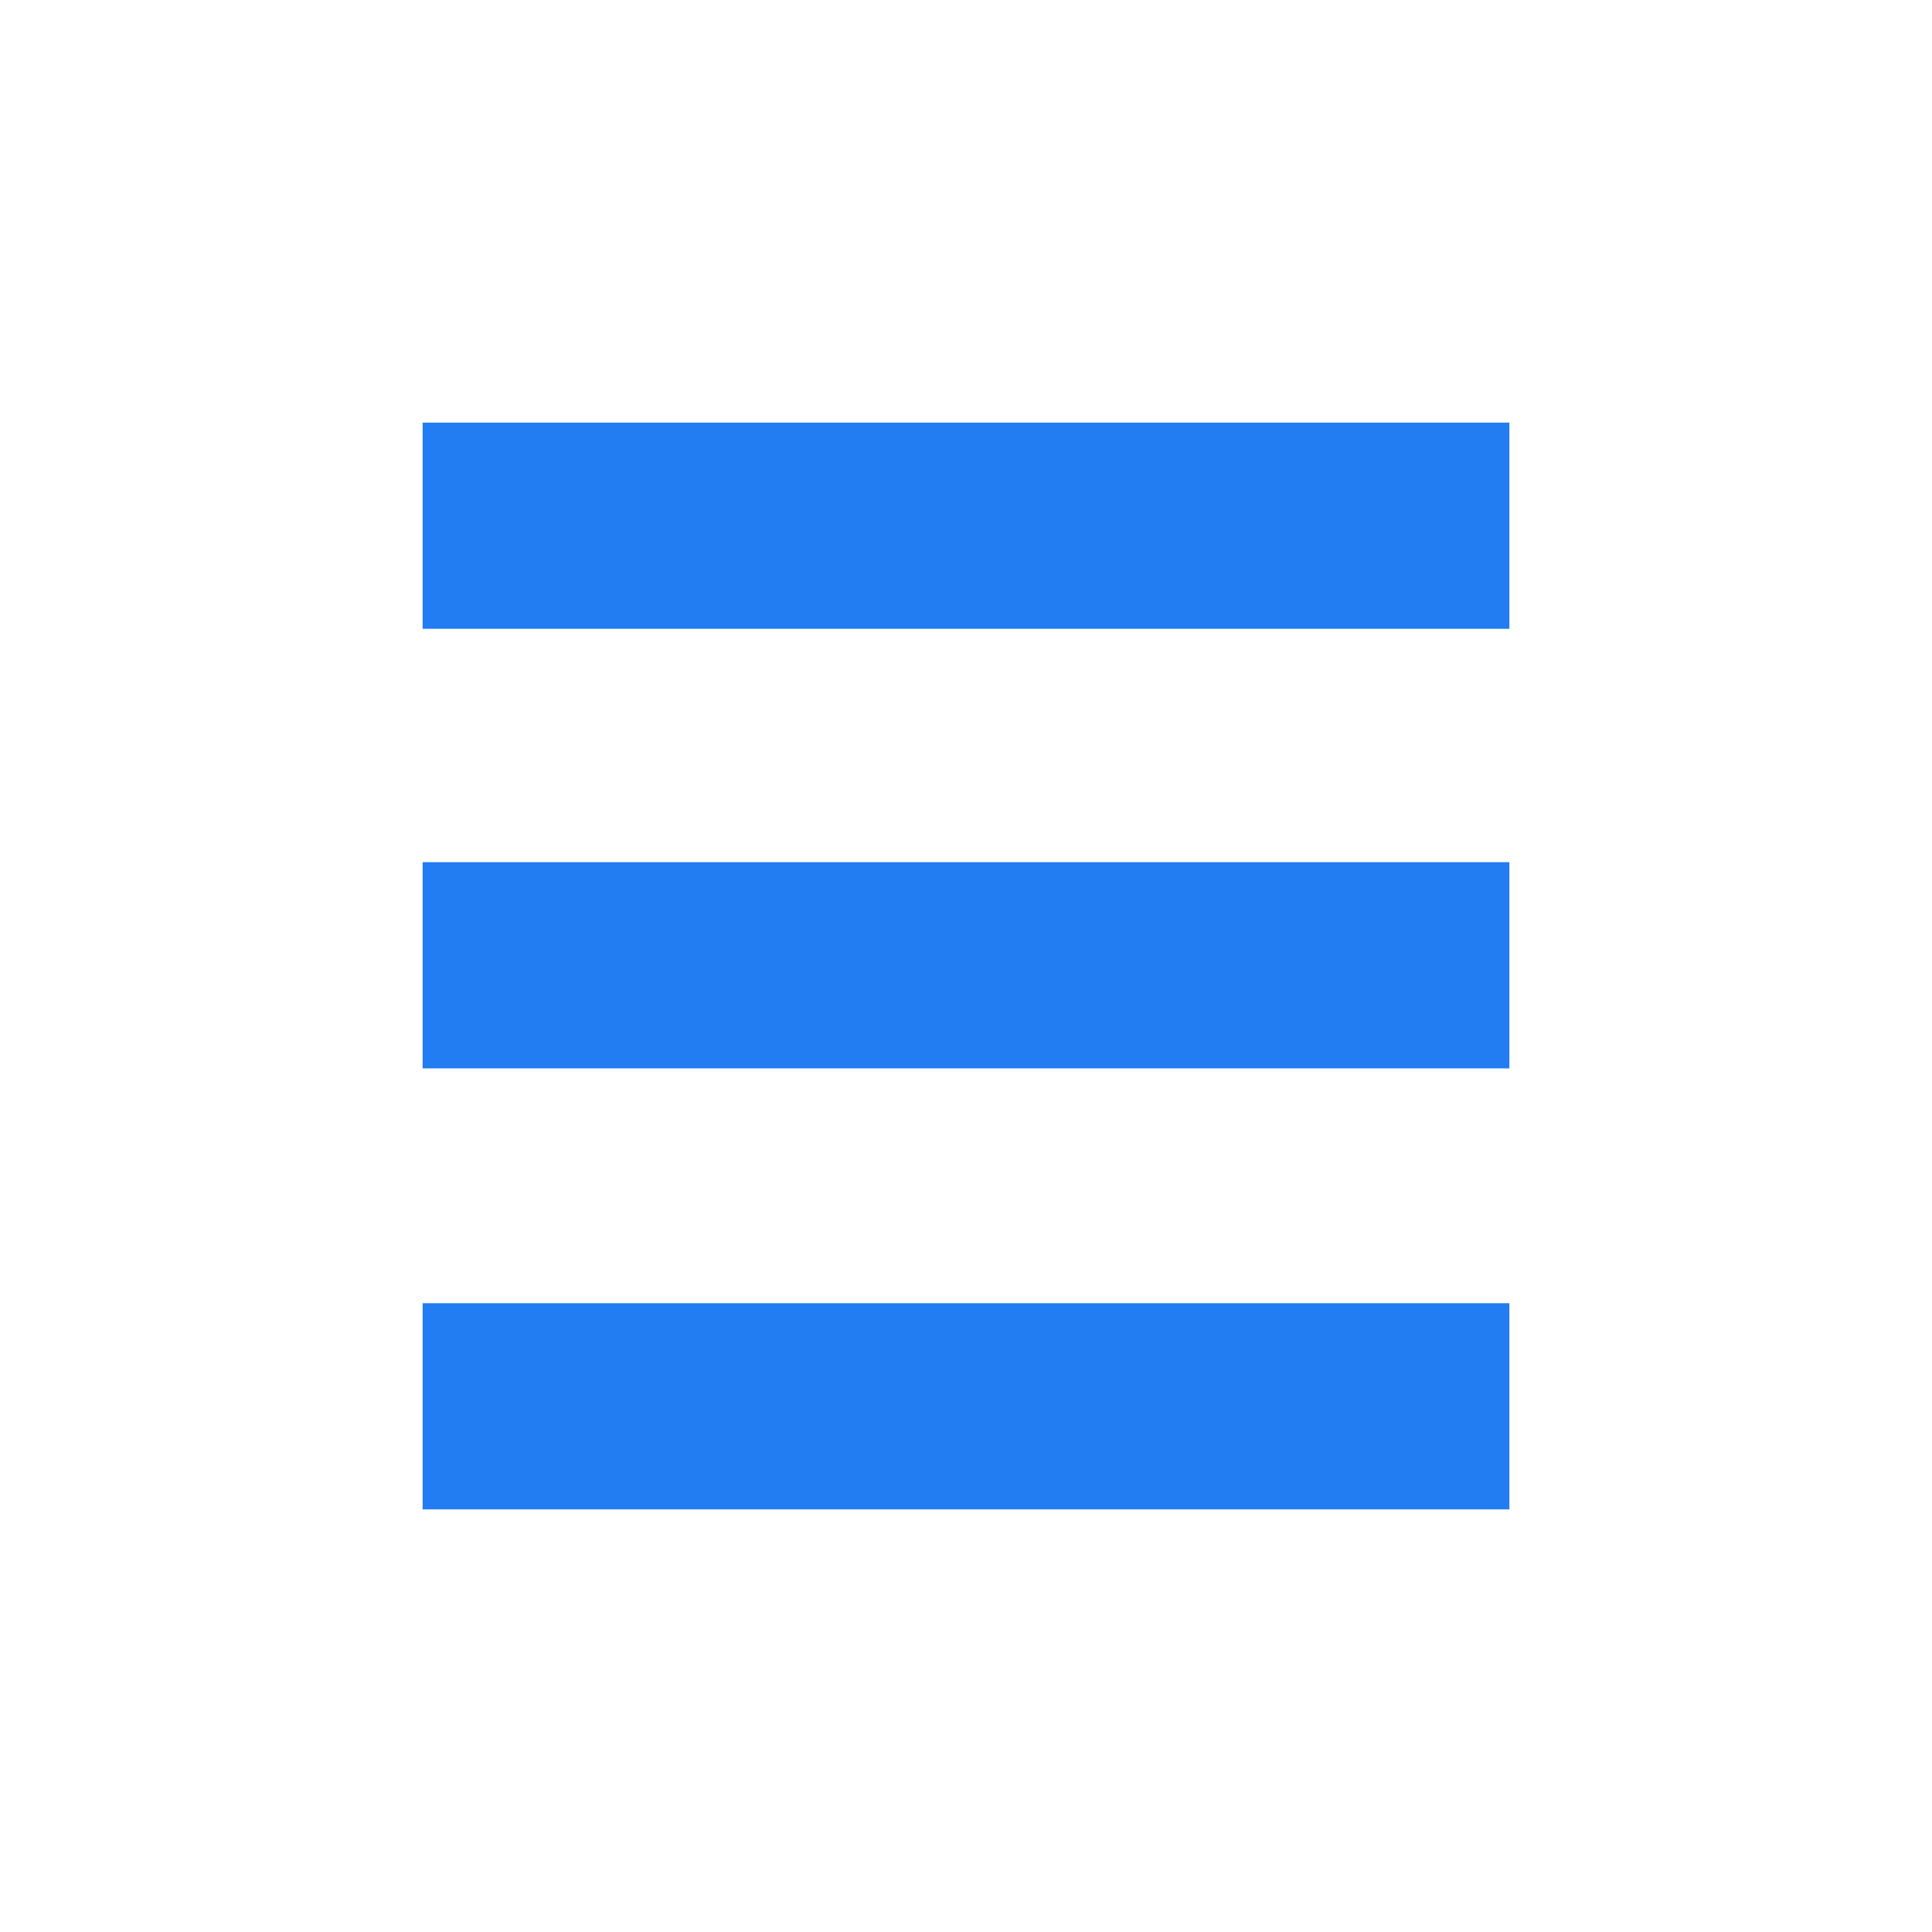 <svg width="128" height="128" viewBox="0 0 128 128" fill="none" xmlns="http://www.w3.org/2000/svg" version="1.2" baseProfile="tiny-ps">
    <title>Search Ready</title>
<path d="M28 28H100V41.66H28V28ZM28 57.122H100V70.783H28V57.122ZM28 86.34H100V100H28V86.34Z" fill="#227CF2"/>
</svg>
